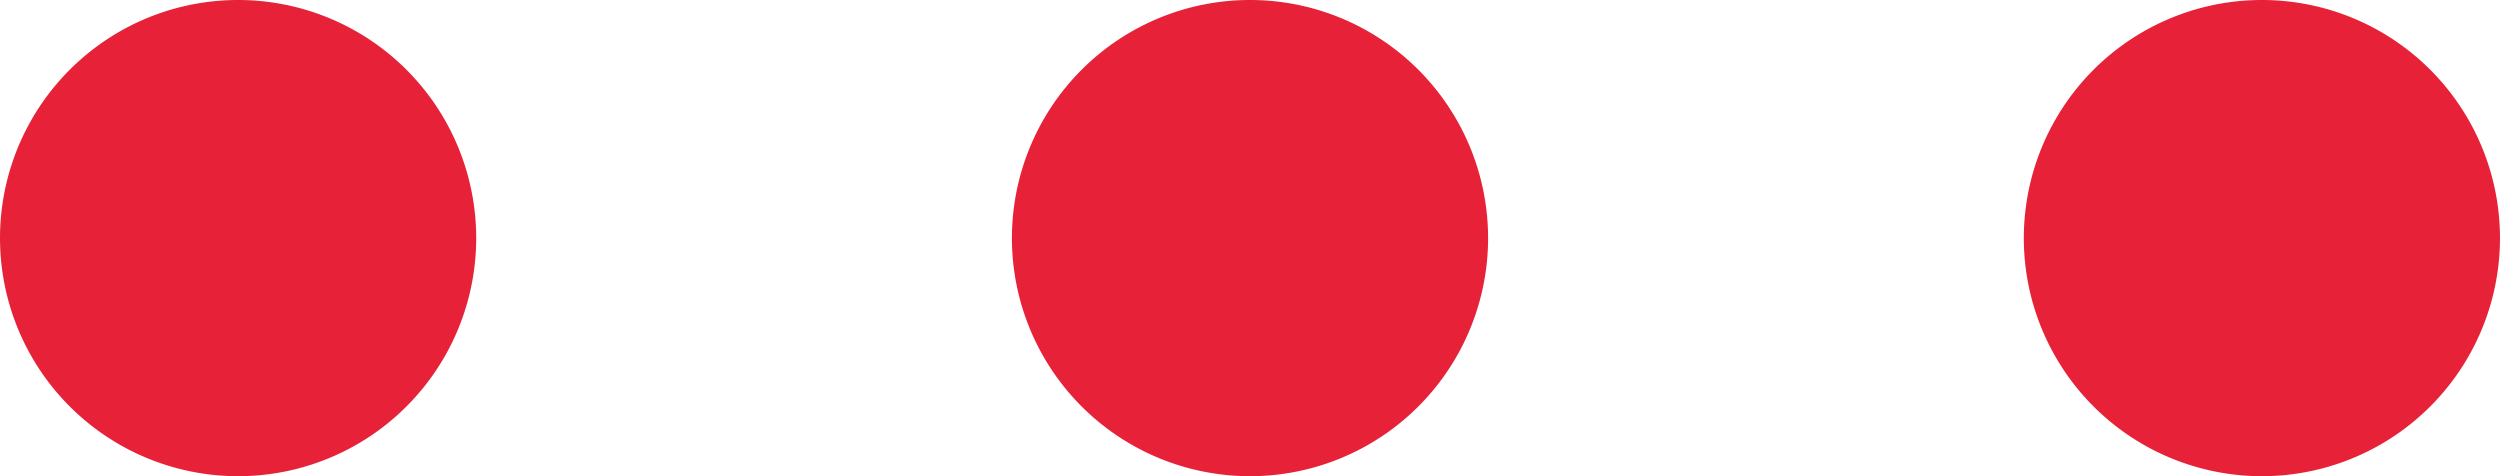 <svg xmlns="http://www.w3.org/2000/svg" width="357.404" height="68.076" viewBox="0 0 357.404 68.076">
  <path id="Union_1" data-name="Union 1" d="M-8960.672,34.039A34.038,34.038,0,0,1-8926.635,0,34.04,34.04,0,0,1-8892.6,34.039a34.038,34.038,0,0,1-34.039,34.037A34.036,34.036,0,0,1-8960.672,34.039Zm-144.663,0A34.038,34.038,0,0,1-9071.3,0a34.04,34.04,0,0,1,34.039,34.039A34.038,34.038,0,0,1-9071.3,68.076,34.036,34.036,0,0,1-9105.335,34.039Zm-144.665,0A34.04,34.04,0,0,1-9215.961,0a34.04,34.04,0,0,1,34.039,34.039,34.038,34.038,0,0,1-34.039,34.037A34.038,34.038,0,0,1-9250,34.039Z" transform="translate(9250.001)" fill="#e72138"/>
</svg>
